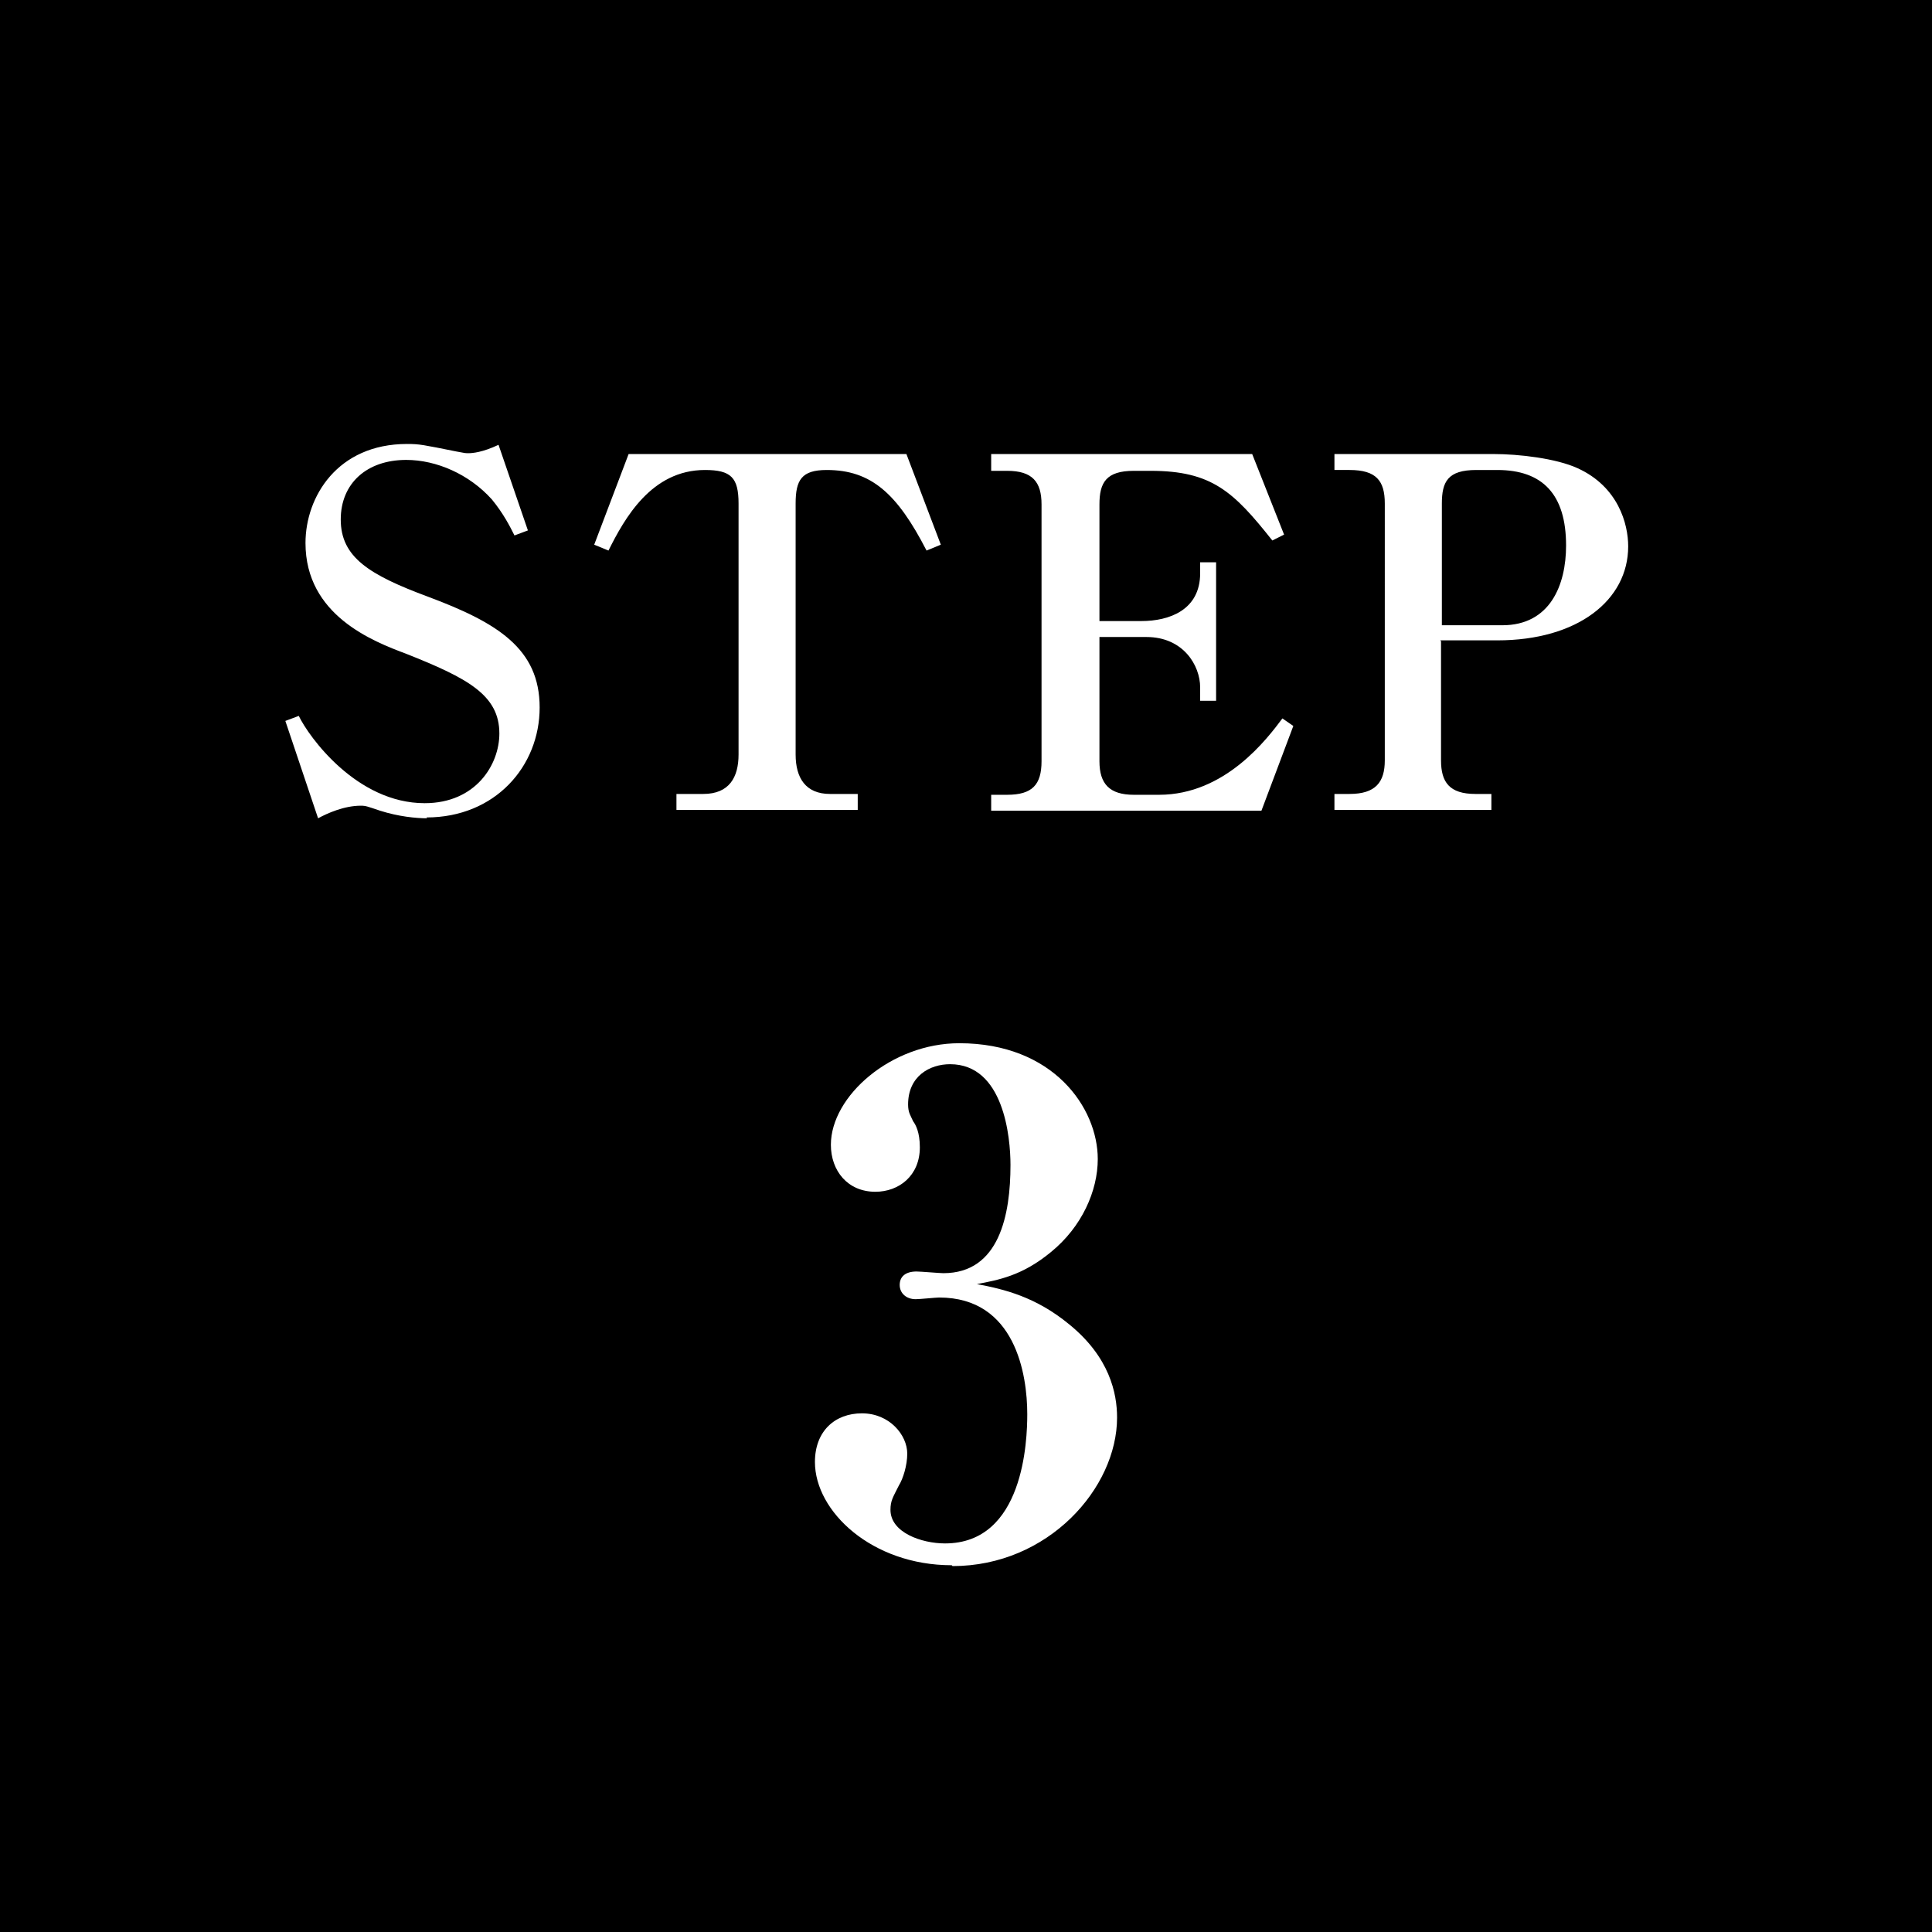 <svg id="_レイヤー_2" data-name="レイヤー 2" xmlns="http://www.w3.org/2000/svg" viewBox="0 0 23.02 23.02"><defs><style>.cls-1{fill:#fff}</style></defs><g id="_レイヤー_1-2" data-name="レイヤー 1"><path d="M0 0h23.02v23.02H0z"/><path class="cls-1" d="M5.09 9.75c-.13 0-.34-.02-.56-.09-.15-.05-.17-.06-.23-.06-.2 0-.4.09-.51.15L3.4 8.59l.16-.06c.12.25.69 1.04 1.5 1.04.61 0 .89-.46.89-.83 0-.46-.38-.66-1.11-.95-.4-.15-1.2-.46-1.2-1.32 0-.55.38-1.18 1.21-1.18.15 0 .19.01.59.09.1.02.11.02.14.02.05 0 .17-.01.36-.1l.35 1.02-.16.06c-.05-.1-.13-.26-.27-.43-.27-.3-.66-.47-1.02-.47-.47 0-.78.28-.78.71 0 .45.34.66 1.04.92.83.31 1.33.62 1.33 1.32S5.9 9.74 5.08 9.74zM11.04 6.56c-.35-.68-.66-.96-1.19-.96-.3 0-.37.12-.37.4v2.99c0 .28.12.47.41.47h.33v.19H8.06v-.19h.32c.31 0 .42-.2.42-.47V6c0-.31-.09-.4-.4-.4-.64 0-.96.58-1.15.96l-.17-.07.41-1.08h3.31l.41 1.08-.17.07zM11.81 5.41h3.11l.38.96-.14.07c-.46-.58-.72-.83-1.45-.83h-.2c-.33 0-.41.14-.41.4V7.4h.5c.33 0 .7-.13.7-.57V6.7h.19v1.65h-.19v-.16c0-.26-.2-.6-.64-.6h-.56v1.48c0 .27.12.4.41.4h.3c.79 0 1.29-.67 1.47-.91l.13.09-.38 1.01h-3.22v-.19H12c.3 0 .41-.12.41-.4V6.01c0-.27-.11-.4-.41-.4h-.19v-.19zM17.17 7.64v1.42c0 .26.1.4.41.4h.19v.19H15.9v-.19h.18c.31 0 .42-.14.42-.4V6c0-.27-.1-.4-.42-.4h-.18v-.19h1.9c.29 0 .74.05 1 .17.48.22.6.66.6.93 0 .64-.6 1.12-1.56 1.12h-.68zm0-.19h.73c.57 0 .76-.48.76-.95 0-.61-.28-.9-.82-.9h-.25c-.34 0-.41.14-.41.4v1.45zM11.34 18.65c-.95 0-1.63-.64-1.63-1.23 0-.37.24-.58.56-.58.33 0 .54.26.54.48 0 .14-.05.3-.1.38-.07.14-.1.18-.1.29 0 .27.37.4.65.4.94 0 .98-1.23.98-1.54 0-.47-.14-1.39-1.05-1.39-.04 0-.23.02-.28.02-.11 0-.19-.07-.19-.17s.07-.16.2-.16c.05 0 .28.02.32.02.67 0 .8-.7.8-1.29 0-.33-.08-1.2-.72-1.2-.24 0-.5.14-.5.48 0 .1.03.13.06.2.03.04.08.13.08.31 0 .34-.25.53-.53.53-.33 0-.53-.25-.53-.56 0-.58.72-1.21 1.53-1.21 1.12 0 1.65.77 1.65 1.38 0 .38-.19.81-.56 1.11-.34.28-.62.33-.88.38.32.06.7.15 1.1.48.48.39.57.82.57 1.11 0 .84-.82 1.77-1.96 1.77z"/></g></svg>